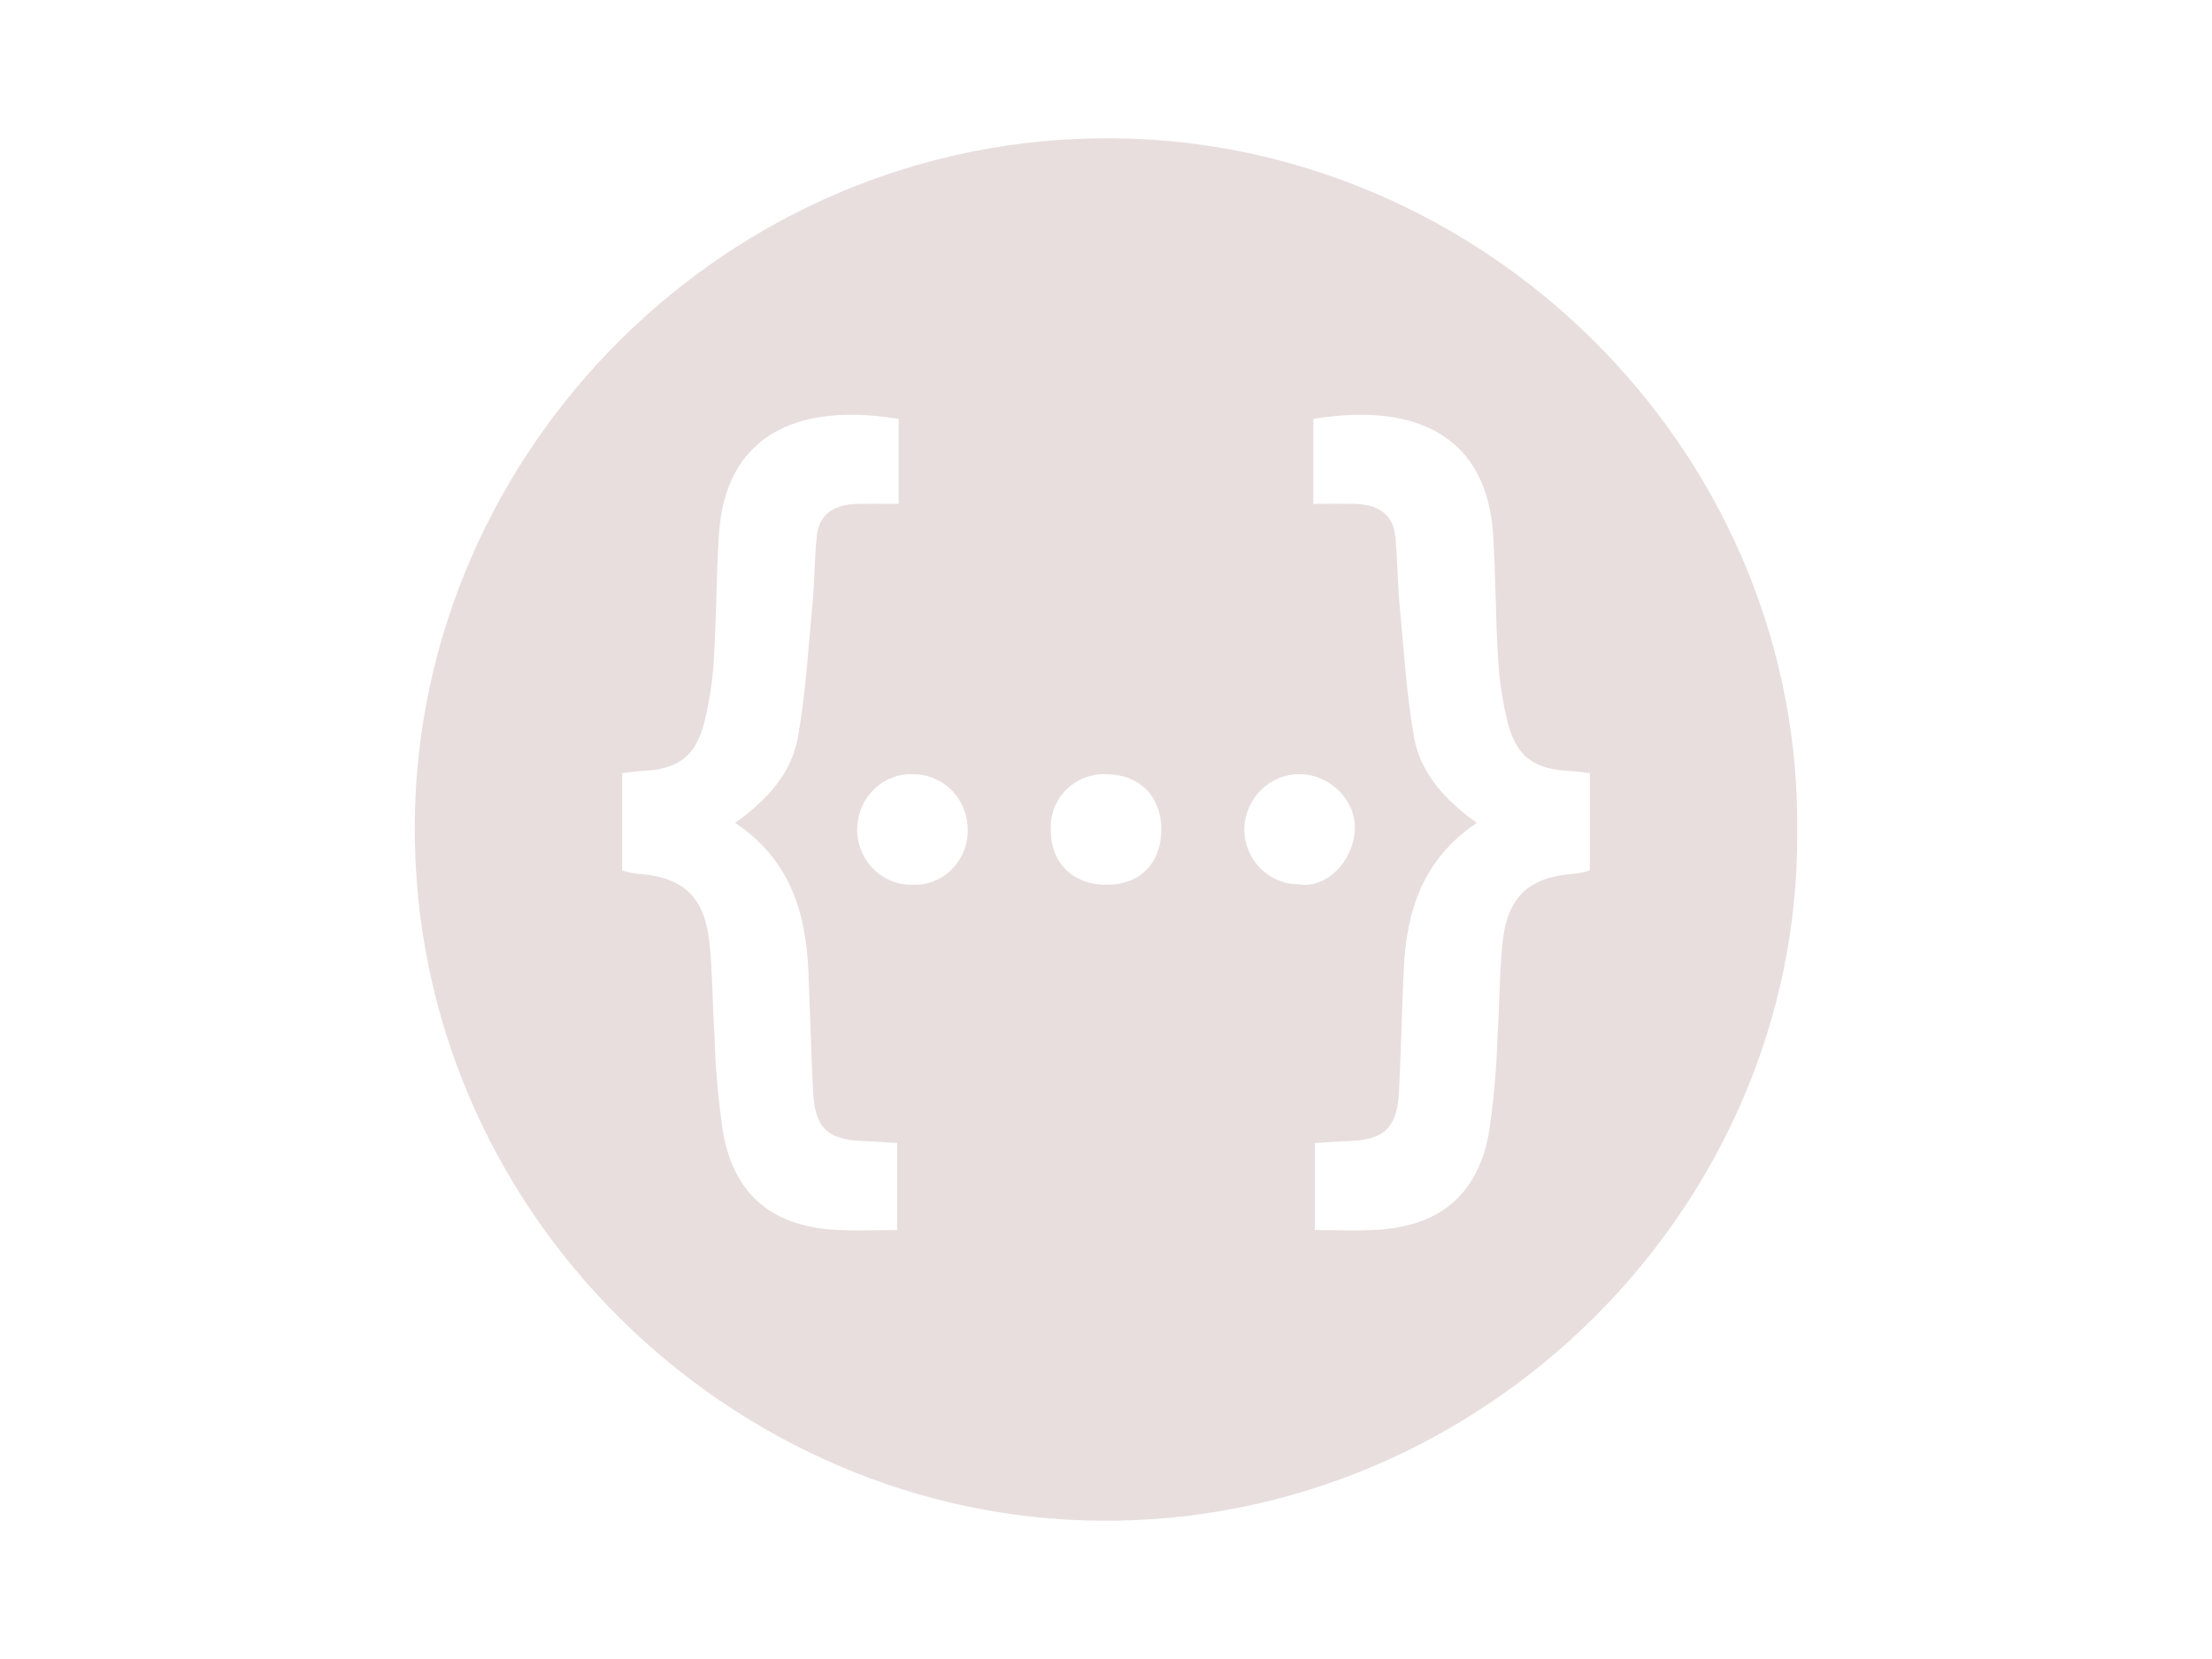 <svg xmlns="http://www.w3.org/2000/svg" width="160" height="120" viewBox="0 0 160 120">
  <path fill="#E8DEDD" d="M80.434,10.001 C107.178,10.179 129.783,32.158 129.998,59.254 L129.998,60.076 C130.222,87.298 107.319,110.191 79.633,109.999 C52.988,109.815 29.821,87.702 30.001,59.609 C30.174,32.576 52.638,9.816 80.434,10.001 Z M95.33,30.25 L95,30.303 L95,36.444 L96.944,36.437 C97.298,36.437 97.639,36.44 97.98,36.448 C99.564,36.487 100.76,37.089 100.93,38.829 C101.088,40.441 101.08,42.068 101.231,43.681 C101.537,46.908 101.72,50.16 102.287,53.342 C102.757,55.967 104.568,57.915 106.824,59.522 C102.881,62.16 101.722,65.939 101.532,70.169 C101.402,73.095 101.338,76.024 101.193,78.95 C101.065,81.535 100.168,82.425 97.662,82.534 L97.43,82.542 C97.133,82.549 96.837,82.565 96.534,82.584 L95.109,82.683 L95.109,88.972 C96.667,88.972 98.123,89.044 99.568,88.958 C104.058,88.693 106.776,86.523 107.656,82.172 C108.033,79.771 108.254,77.347 108.318,74.918 C108.471,72.704 108.452,70.475 108.675,68.269 C109.023,64.815 110.594,63.401 114.041,63.187 C114.258,63.154 114.473,63.108 114.685,63.052 L115,62.958 L115,55.922 L114.008,55.801 C113.935,55.793 113.863,55.786 113.792,55.78 L113.581,55.767 C111.009,55.649 109.735,54.791 109.081,52.349 C108.683,50.778 108.441,49.173 108.358,47.555 C108.167,44.581 108.196,41.593 107.997,38.619 C107.529,31.642 102.558,29.148 95.33,30.25 Z M64.67,30.25 C57.442,29.148 52.471,31.642 52.003,38.619 C51.804,41.593 51.833,44.581 51.642,47.555 C51.559,49.173 51.317,50.778 50.919,52.349 C50.265,54.791 48.991,55.649 46.419,55.767 L46.419,55.767 L46.208,55.78 C46.137,55.786 46.065,55.793 45.992,55.801 L45.992,55.801 L45,55.922 L45,62.958 L45.315,63.052 C45.527,63.108 45.742,63.154 45.959,63.187 C49.406,63.401 50.977,64.815 51.325,68.269 C51.548,70.475 51.529,72.704 51.682,74.918 C51.746,77.347 51.967,79.771 52.344,82.172 C53.224,86.523 55.942,88.693 60.432,88.958 C61.877,89.044 63.333,88.972 64.891,88.972 L64.891,88.972 L64.891,82.683 L63.466,82.584 C63.163,82.565 62.867,82.549 62.57,82.542 L62.57,82.542 L62.338,82.534 C59.832,82.425 58.935,81.535 58.807,78.95 C58.662,76.024 58.598,73.095 58.468,70.169 C58.278,65.939 57.119,62.16 53.176,59.522 C55.432,57.915 57.243,55.967 57.713,53.342 C58.28,50.16 58.463,46.908 58.769,43.681 C58.92,42.068 58.912,40.441 59.07,38.829 C59.24,37.089 60.436,36.487 62.02,36.448 C62.361,36.44 62.702,36.437 63.056,36.437 L63.056,36.437 L65,36.444 L65,30.303 Z M76.001,59.713 L76,59.895 L76.007,60.078 C76.02,62.461 77.632,64.011 80.08,64 C82.487,63.99 84.013,62.414 84,59.952 C83.988,57.628 82.474,56.079 80.173,56.005 L79.955,56.002 C77.839,55.934 76.069,57.595 76.001,59.713 Z M94.036,56.001 C91.87,55.963 90.073,57.718 90,59.945 C90.002,62.099 91.651,63.855 93.72,63.957 L93.944,63.962 C95.894,64.299 97.873,62.365 97.995,60.036 C98.112,57.888 96.196,56.011 94.036,56.001 Z M62.005,59.799 C61.898,62.004 63.553,63.88 65.701,63.989 C65.786,63.993 65.87,63.995 65.955,63.993 C68.064,64.118 69.872,62.464 69.993,60.299 C69.997,60.227 69.999,60.155 69.999,60.082 C70.034,57.934 68.417,56.153 66.352,56.013 L66.157,56.005 L66.087,56.005 C63.939,55.895 62.112,57.594 62.005,59.799 Z"/>
</svg>
